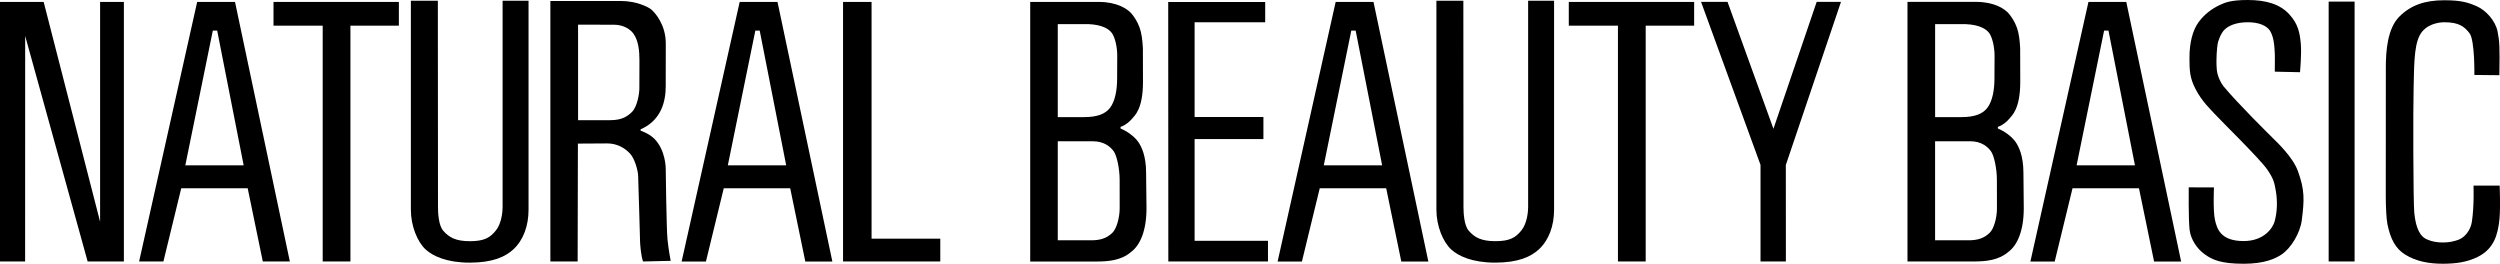 <svg xmlns="http://www.w3.org/2000/svg" viewBox="0 0 881.86 93.04" enable-background="new 0 0 881.86 93.04"><path d="M8.86 92.24h-8.86v-91.56h15.4l19.91 77.54v-77.54h8.39v91.56h-12.78l-22.04-79.57zM140.7.68h-44.22v8.38h17.35v83.18h9.78v-83.18h17.09zM154.5.27h-9.57v73.72c0 5.75 2.34 11.43 5.29 14.08 2.54 2.29 7.42 4.58 15.47 4.58 8.18 0 12.63-2.12 15.4-4.69 3.51-3.25 5.35-8.27 5.35-13.98v-73.71h-9.15v72.87c0 1.46-.35 5.58-2.28 8.04-2.14 2.73-4.28 3.9-9.27 3.9-4.99 0-7.33-1.33-9.39-3.69-1.67-1.91-1.85-6.4-1.85-8.31 0-1.91-.05-72.81-.05-72.81M222.89 39.52c-1.4 1.35-3.29 2.87-7.58 2.87h-11.4v-33.69c2.61-.03 10.76.02 12.66.02 3.52 0 5.86 1.74 6.85 3.12 1.78 2.45 2.14 6.06 2.14 9.43 0 3.22-.03 9.02-.03 10.16 0 1.14-.61 6.12-2.64 8.09m12.57 45.02c-.38-3.63-.63-25.11-.63-25.11s.02-6.44-4.03-10.5c-.95-.96-2.51-2-4.84-2.86v-.45c7.28-3.16 8.87-9.81 8.87-15.17 0-6.49.02-5.39.02-15.15 0-6.62-3.8-10.82-5.06-11.91-1.11-.96-5.38-3.04-10.75-3.04-3.57 0-24.9.01-24.9.01v91.88h9.62s.09-38.72.09-41.59c2.1 0 7.39-.06 10.32-.06 3.55 0 6.27 1.63 8.09 3.61 1.62 1.76 2.77 5.83 2.84 7.81.19 4.93.65 22.48.68 23.3.02.82.31 4.89 1.05 6.92l9.75-.22c-.01 0-.74-3.84-1.12-7.47"/><path d="M256.74 58.31l9.7-47.51h1.54l9.34 47.51h-20.58zm17.52-57.63h-13.34l-20.48 91.57h8.57l6.29-25.84h23.44l5.33 25.84h9.54l-19.35-91.57zM307.44.68h-10.06v91.56h34.3v-8.05h-24.24zM516.25.26h-9.57v73.71c0 5.75 2.34 11.43 5.29 14.09 2.54 2.29 7.41 4.58 15.46 4.58 8.19 0 12.64-2.12 15.42-4.7 3.5-3.25 5.34-8.26 5.34-13.98v-73.7h-9.15v72.87c0 1.48-.35 5.58-2.29 8.04-2.14 2.73-4.27 3.9-9.27 3.9s-7.35-1.33-9.39-3.68c-1.67-1.92-1.85-6.41-1.85-8.31 0-1.9-.05-72.81-.05-72.81M392.46 82.04c-1.99 1.98-4.27 2.72-7.51 2.72h-11.83v-34.93h12.37c4.13 0 6.29 2.08 7.35 3.51 1.12 1.53 2.11 6.16 2.11 10.13l.01 9.98c-.01 3.53-1.17 7.26-2.5 8.59m-19.34-73.53h10.87c4.72.21 7.2 1.66 8.28 3.23 1.02 1.46 1.83 4.73 1.83 7.92l-.04 8.09c0 3.69-.62 7.91-2.57 10.37-1.65 2.08-4.41 3.19-9.11 3.19h-9.26v-32.8zm31.16 52.45c0-5.91-1.57-9.25-2.88-11.05-1.31-1.81-3.72-3.57-6.13-4.59v-.57c1.65-.52 3.21-1.84 4.11-2.93.89-1.07 3.8-3.4 3.8-12.92 0-.23-.03-11.86-.03-11.89-.15-2.91-.46-5.3-1.15-7.24-.8-2.24-1.9-3.77-2.69-4.77-1.56-1.95-5.4-4.32-11.69-4.32h-24.22v91.57h23.35c4.42 0 8.81-.45 12.17-3.33 3.23-2.37 5.5-7.47 5.5-15.47 0-5-.14-7.61-.14-12.49"/><path d="M446.29.7h-34.21l.04 91.54h35.15v-7.29h-25.88v-35.89h24.27v-7.79h-24.27v-33.42h24.9zM629.96 92.24h-8.95v-34.08l-20.97-57.49h9.34l16.19 44.76 15.25-44.76h8.57l-19.45 57.53zM701.92 82.04c-1.98 1.98-4.27 2.72-7.51 2.72h-11.82v-34.94h12.36c4.13 0 6.28 2.08 7.34 3.52 1.12 1.52 2.1 6.15 2.1 10.12l.02 9.98c.02 3.54-1.15 7.27-2.49 8.6m-19.33-73.52h10.86c4.71.21 7.2 1.66 8.29 3.23 1.01 1.46 1.83 4.72 1.83 7.92l-.04 8.09c0 3.69-.63 7.9-2.57 10.36-1.65 2.08-4.42 3.19-9.11 3.19h-9.25v-32.79zm31.16 52.44c0-5.9-1.58-9.25-2.88-11.05-1.31-1.8-3.72-3.57-6.14-4.59v-.58c1.66-.51 3.21-1.85 4.1-2.93.88-1.08 3.8-3.4 3.8-12.93 0-.22-.03-11.86-.03-11.89-.15-2.92-.46-5.3-1.15-7.24-.8-2.25-1.91-3.77-2.69-4.76-1.56-1.97-5.4-4.33-11.69-4.33h-24.22v91.57h23.35c4.42 0 8.8-.45 12.18-3.33 3.21-2.36 5.49-7.46 5.49-15.46.01-4.99-.12-7.6-.12-12.48M780.96 66.1l-8.9-.01s-.13 11.57.32 15.07c.42 3.3 2.59 6.63 5.45 8.64 2.5 1.75 5.4 3.24 13.66 3.24 7.24 0 11.12-1.81 13.28-3.24 3.37-2.23 6.6-7.62 7.17-12.11.89-7.1 1.11-10.63-1.41-17.45-1.82-4.94-7.55-10.28-8.62-11.35-1.59-1.58-12.52-12.33-17.66-18.55-.85-1.04-2.09-3.57-2.28-5.65-.36-4.21.12-7.86.25-8.97.12-1.14 1.19-4.04 2.48-5.27 1.52-1.46 4.15-2.6 8.25-2.6 3.5 0 6.74 1.01 7.97 3.34 1.12 2.09 1.31 4.61 1.42 6.26.21 2.87.06 2.86.08 7.83l8.89.19s.61-6.34.28-10.1c-.34-3.78-.94-6.94-4.07-10.34-3.24-3.53-8.08-5.03-14.65-5.03-5.89 0-7.97.86-10.07 1.86-2.44 1.18-5.09 3.01-7.23 5.91-2.14 2.92-3.25 7.31-3.25 12.64 0 4.47.12 7.06 2.08 10.88 2.38 4.64 5.44 7.33 7 9.08 1.55 1.75 15.63 15.53 18.25 19.28 2.32 3.33 2.63 4.71 3.15 7.78.59 3.5.49 7.32-.44 10.67-.63 2.29-3.69 6.93-10.93 6.93-8.13 0-9.4-4.33-10.11-7.43-.74-3.3-.36-11.5-.36-11.5"/><path d="M821.42.57h9.15v91.67h-9.15zM881.64 26.53l-8.82-.09s.19-12.24-1.71-14.71c-1.79-2.33-3.68-3.88-8.9-3.88-1.97 0-6.61.64-8.69 4.65-2.14 4.12-1.93 11.95-2.13 18.62-.2 6.66-.15 40.2.24 44.01.54 5.34 2 8.44 4.76 9.43 1.18.54 3.09.98 5.31.98 2.35 0 3.94-.43 5.45-.95 2.28-.8 4.33-3.35 4.79-6.35.85-5.6.58-12.77.58-12.77l9.22.01s.43 9.36-.26 13.45c-.55 3.28-1.39 8.7-7.53 11.72-3.8 1.87-7.85 2.38-12.23 2.38-4.8 0-9.38-.77-13.34-3.25-3.37-2.09-5.15-5.46-6.22-10.67-.38-1.82-.59-6.22-.59-9.9 0 0 .02-39.53.02-45.5 0-5.65.55-13.63 4.76-17.85 4.07-4.06 9.02-5.77 15.88-5.77 5.84 0 8.33.75 11.5 2.15 3.18 1.41 6.49 5.08 7.25 8.77.74 3.69.81 5.25.66 15.52"/><path d="M466.96 58.31l9.7-47.51h1.54l9.34 47.51h-20.58zm17.53-57.63h-13.34l-20.48 91.57h8.57l6.29-25.84h23.44l5.33 25.84h9.54l-19.35-91.57zM732.51 58.31l9.7-47.51h1.54l9.34 47.51h-20.58zm17.52-57.63h-13.34l-20.48 91.57h8.57l6.29-25.84h23.44l5.33 25.84h9.54l-19.35-91.57zM65.37 58.31l9.7-47.51h1.54l9.34 47.51h-20.58zm17.53-57.63h-13.35l-20.48 91.56h8.57l6.29-25.84h23.44l5.33 25.84h9.54l-19.34-91.56zM597.6.68h-44.22v8.38h17.34v83.18h9.79v-83.18h17.09z"/></svg>